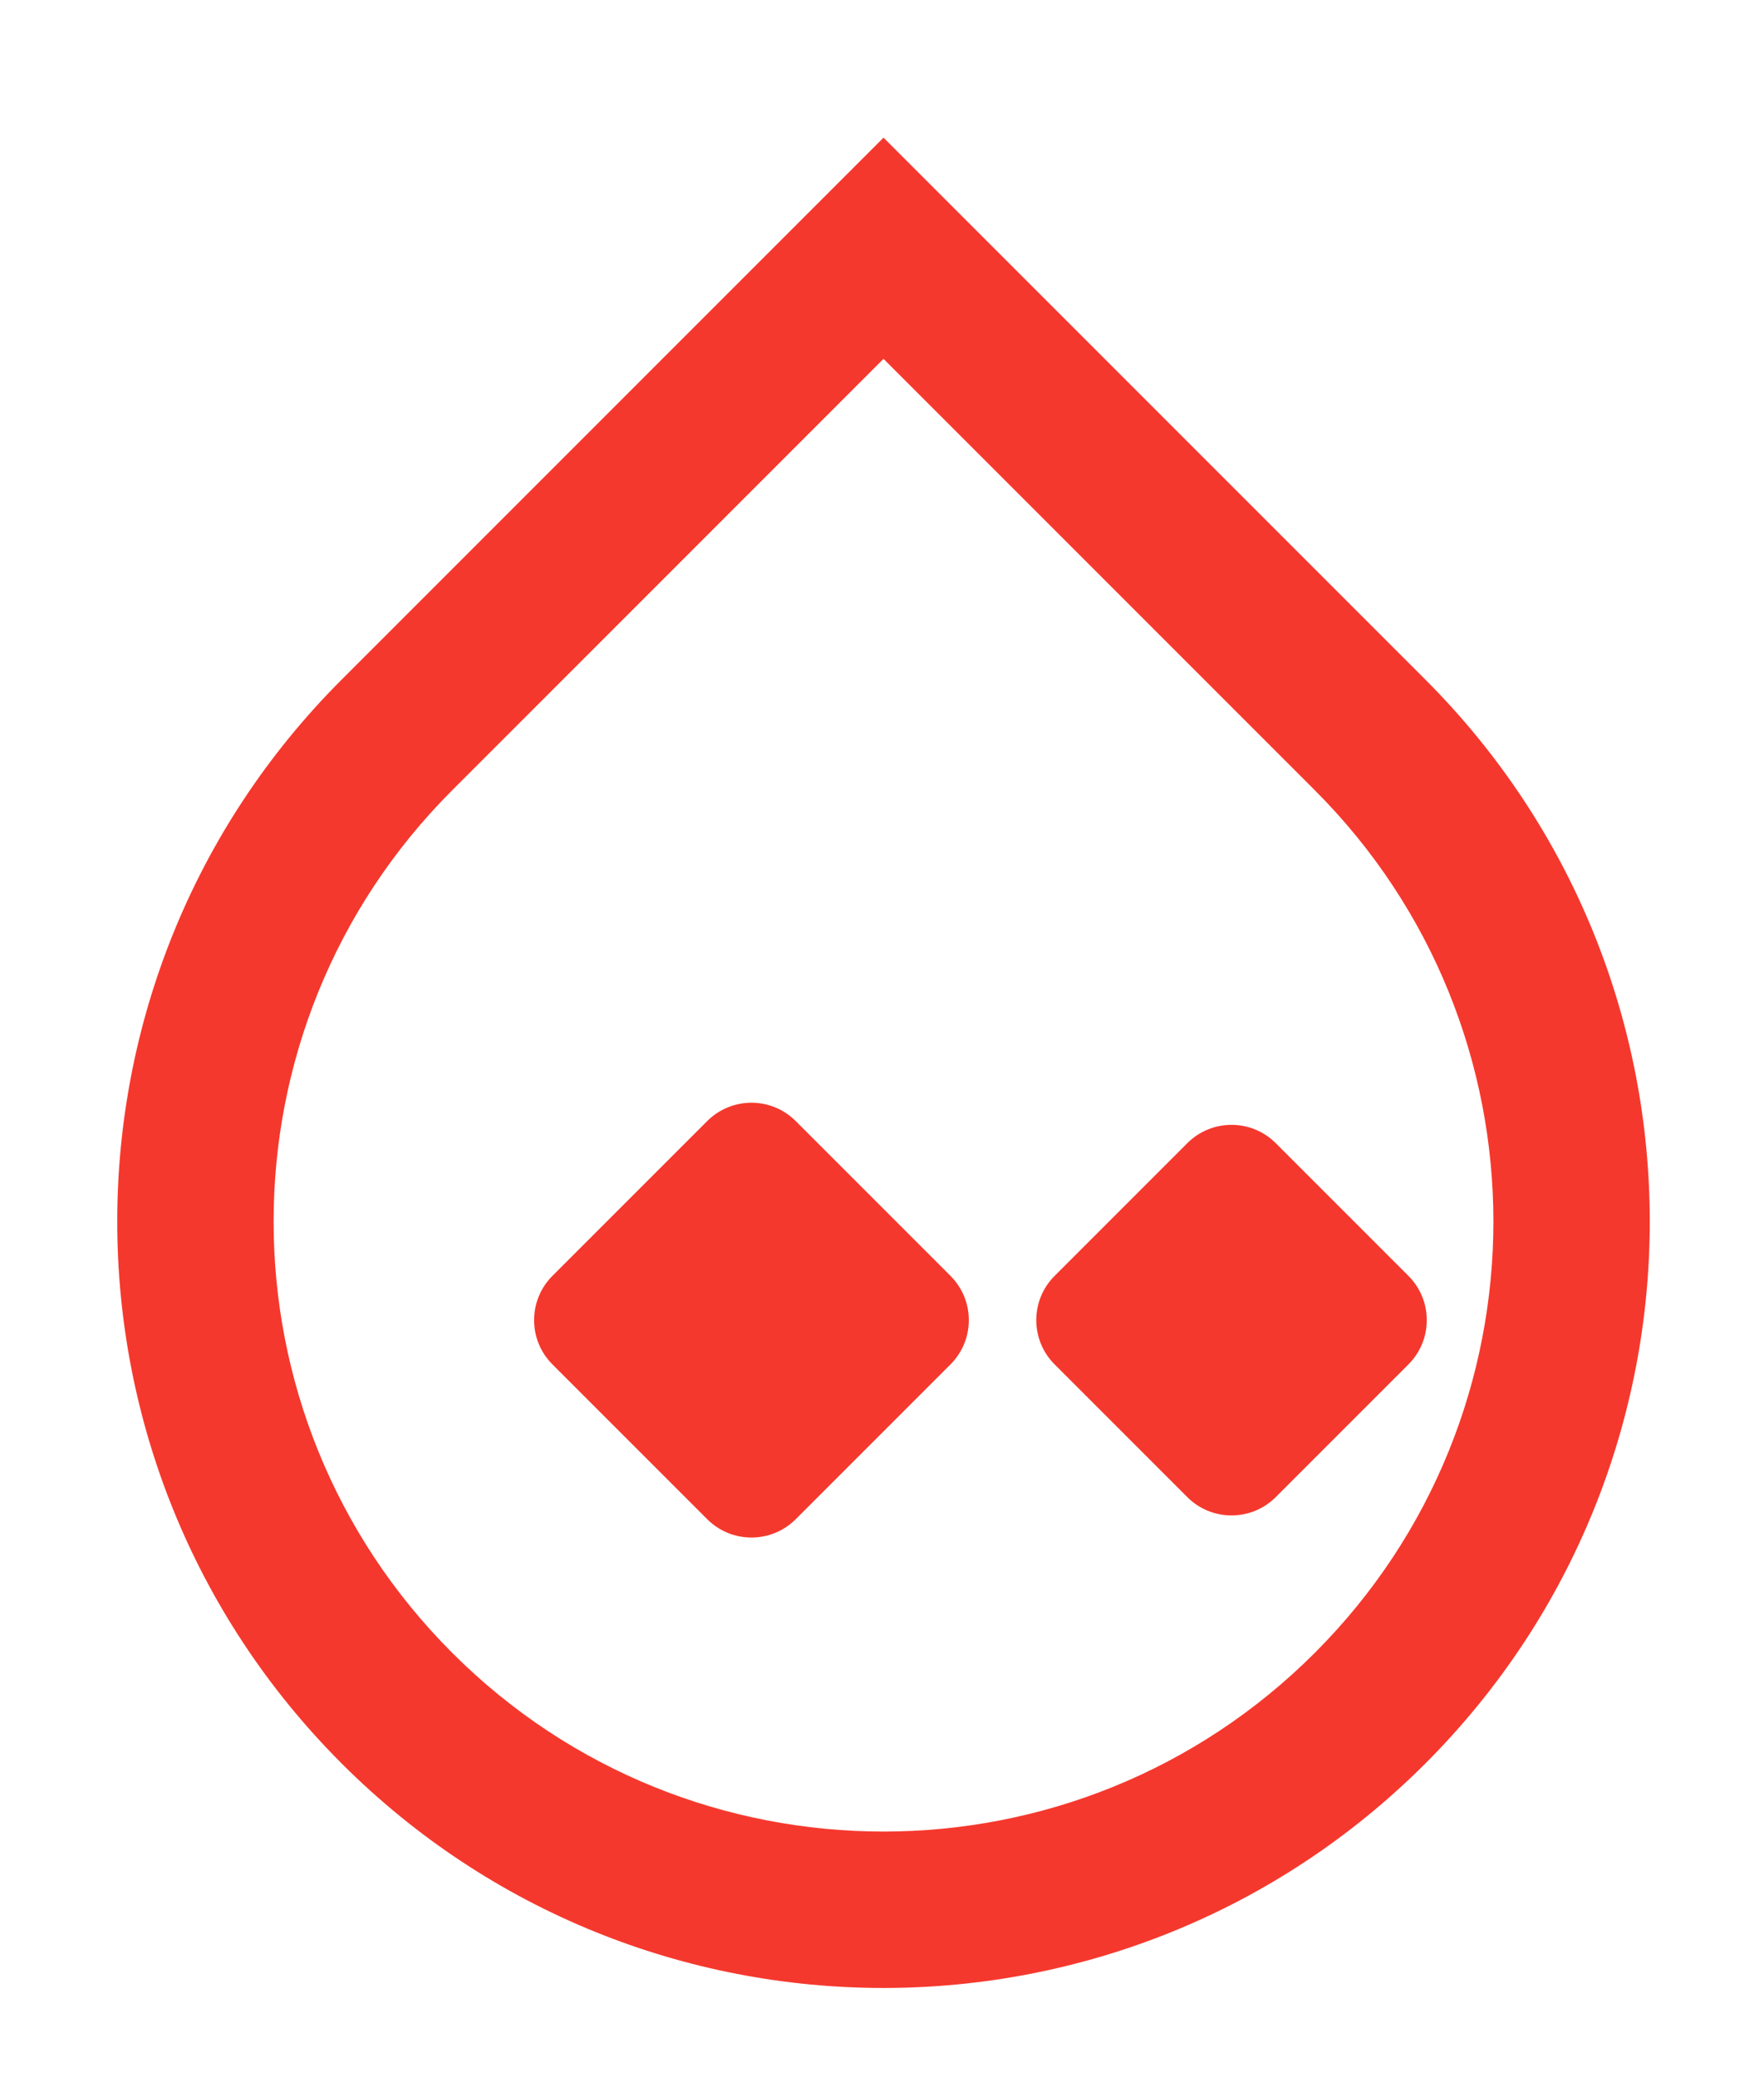 <svg width="282" height="332" viewBox="0 0 282 332" fill="none" xmlns="http://www.w3.org/2000/svg">
<g filter="url(#filter0_dd_46_11)">
<path d="M210.184 252.184C248.26 214.108 248.26 152.374 210.184 114.298L141.241 45.355L72.298 114.298C34.222 152.374 34.222 214.108 72.298 252.184C110.374 290.26 172.108 290.26 210.184 252.184ZM227.862 269.862C180.023 317.701 102.46 317.701 54.621 269.862C6.781 222.022 6.781 144.46 54.621 96.621L141.241 10L227.862 96.621C275.701 144.46 275.701 222.022 227.862 269.862Z" fill="#F5382D"/>
</g>
<g filter="url(#filter1_dd_46_11)">
<path d="M168.592 206.071C164.687 202.166 164.687 195.834 168.592 191.929L189.805 170.716C193.71 166.81 200.042 166.81 203.947 170.716L225.16 191.929C229.066 195.834 229.066 202.166 225.16 206.071L203.947 227.284C200.042 231.19 193.71 231.19 189.805 227.284L168.592 206.071Z" fill="#F5382D"/>
</g>
<g filter="url(#filter2_dd_46_11)">
<path d="M88.312 206.071C84.407 202.166 84.407 195.834 88.312 191.929L113.061 167.18C116.966 163.275 123.298 163.275 127.203 167.18L151.952 191.929C155.857 195.834 155.857 202.166 151.952 206.071L127.203 230.82C123.298 234.725 116.966 234.725 113.061 230.82L88.312 206.071Z" fill="#F5382D"/>
</g>
<defs>
<filter id="filter0_dd_46_11" x="0.741" y="0" width="281" height="331.741" filterUnits="userSpaceOnUse" color-interpolation-filters="sRGB">
<feFlood flood-opacity="0" result="BackgroundImageFix"/>
<feColorMatrix in="SourceAlpha" type="matrix" values="0 0 0 0 0 0 0 0 0 0 0 0 0 0 0 0 0 0 127 0" result="hardAlpha"/>
<feOffset dy="4"/>
<feGaussianBlur stdDeviation="2"/>
<feColorMatrix type="matrix" values="0 0 0 0 0 0 0 0 0 0 0 0 0 0 0 0 0 0 0.3 0"/>
<feBlend mode="normal" in2="BackgroundImageFix" result="effect1_dropShadow_46_11"/>
<feColorMatrix in="SourceAlpha" type="matrix" values="0 0 0 0 0 0 0 0 0 0 0 0 0 0 0 0 0 0 127 0" result="hardAlpha"/>
<feMorphology radius="6" operator="dilate" in="SourceAlpha" result="effect2_dropShadow_46_11"/>
<feOffset dy="8"/>
<feGaussianBlur stdDeviation="6"/>
<feColorMatrix type="matrix" values="0 0 0 0 0 0 0 0 0 0 0 0 0 0 0 0 0 0 0.15 0"/>
<feBlend mode="normal" in2="effect1_dropShadow_46_11" result="effect2_dropShadow_46_11"/>
<feBlend mode="normal" in="SourceGraphic" in2="effect2_dropShadow_46_11" result="shape"/>
</filter>
<filter id="filter1_dd_46_11" x="147.663" y="157.787" width="98.426" height="98.426" filterUnits="userSpaceOnUse" color-interpolation-filters="sRGB">
<feFlood flood-opacity="0" result="BackgroundImageFix"/>
<feColorMatrix in="SourceAlpha" type="matrix" values="0 0 0 0 0 0 0 0 0 0 0 0 0 0 0 0 0 0 127 0" result="hardAlpha"/>
<feOffset dy="4"/>
<feGaussianBlur stdDeviation="2"/>
<feColorMatrix type="matrix" values="0 0 0 0 0 0 0 0 0 0 0 0 0 0 0 0 0 0 0.3 0"/>
<feBlend mode="normal" in2="BackgroundImageFix" result="effect1_dropShadow_46_11"/>
<feColorMatrix in="SourceAlpha" type="matrix" values="0 0 0 0 0 0 0 0 0 0 0 0 0 0 0 0 0 0 127 0" result="hardAlpha"/>
<feMorphology radius="6" operator="dilate" in="SourceAlpha" result="effect2_dropShadow_46_11"/>
<feOffset dy="8"/>
<feGaussianBlur stdDeviation="6"/>
<feColorMatrix type="matrix" values="0 0 0 0 0 0 0 0 0 0 0 0 0 0 0 0 0 0 0.15 0"/>
<feBlend mode="normal" in2="effect1_dropShadow_46_11" result="effect2_dropShadow_46_11"/>
<feBlend mode="normal" in="SourceGraphic" in2="effect2_dropShadow_46_11" result="shape"/>
</filter>
<filter id="filter2_dd_46_11" x="67.383" y="154.251" width="105.497" height="105.497" filterUnits="userSpaceOnUse" color-interpolation-filters="sRGB">
<feFlood flood-opacity="0" result="BackgroundImageFix"/>
<feColorMatrix in="SourceAlpha" type="matrix" values="0 0 0 0 0 0 0 0 0 0 0 0 0 0 0 0 0 0 127 0" result="hardAlpha"/>
<feOffset dy="4"/>
<feGaussianBlur stdDeviation="2"/>
<feColorMatrix type="matrix" values="0 0 0 0 0 0 0 0 0 0 0 0 0 0 0 0 0 0 0.3 0"/>
<feBlend mode="normal" in2="BackgroundImageFix" result="effect1_dropShadow_46_11"/>
<feColorMatrix in="SourceAlpha" type="matrix" values="0 0 0 0 0 0 0 0 0 0 0 0 0 0 0 0 0 0 127 0" result="hardAlpha"/>
<feMorphology radius="6" operator="dilate" in="SourceAlpha" result="effect2_dropShadow_46_11"/>
<feOffset dy="8"/>
<feGaussianBlur stdDeviation="6"/>
<feColorMatrix type="matrix" values="0 0 0 0 0 0 0 0 0 0 0 0 0 0 0 0 0 0 0.15 0"/>
<feBlend mode="normal" in2="effect1_dropShadow_46_11" result="effect2_dropShadow_46_11"/>
<feBlend mode="normal" in="SourceGraphic" in2="effect2_dropShadow_46_11" result="shape"/>
</filter>
</defs>
</svg>
